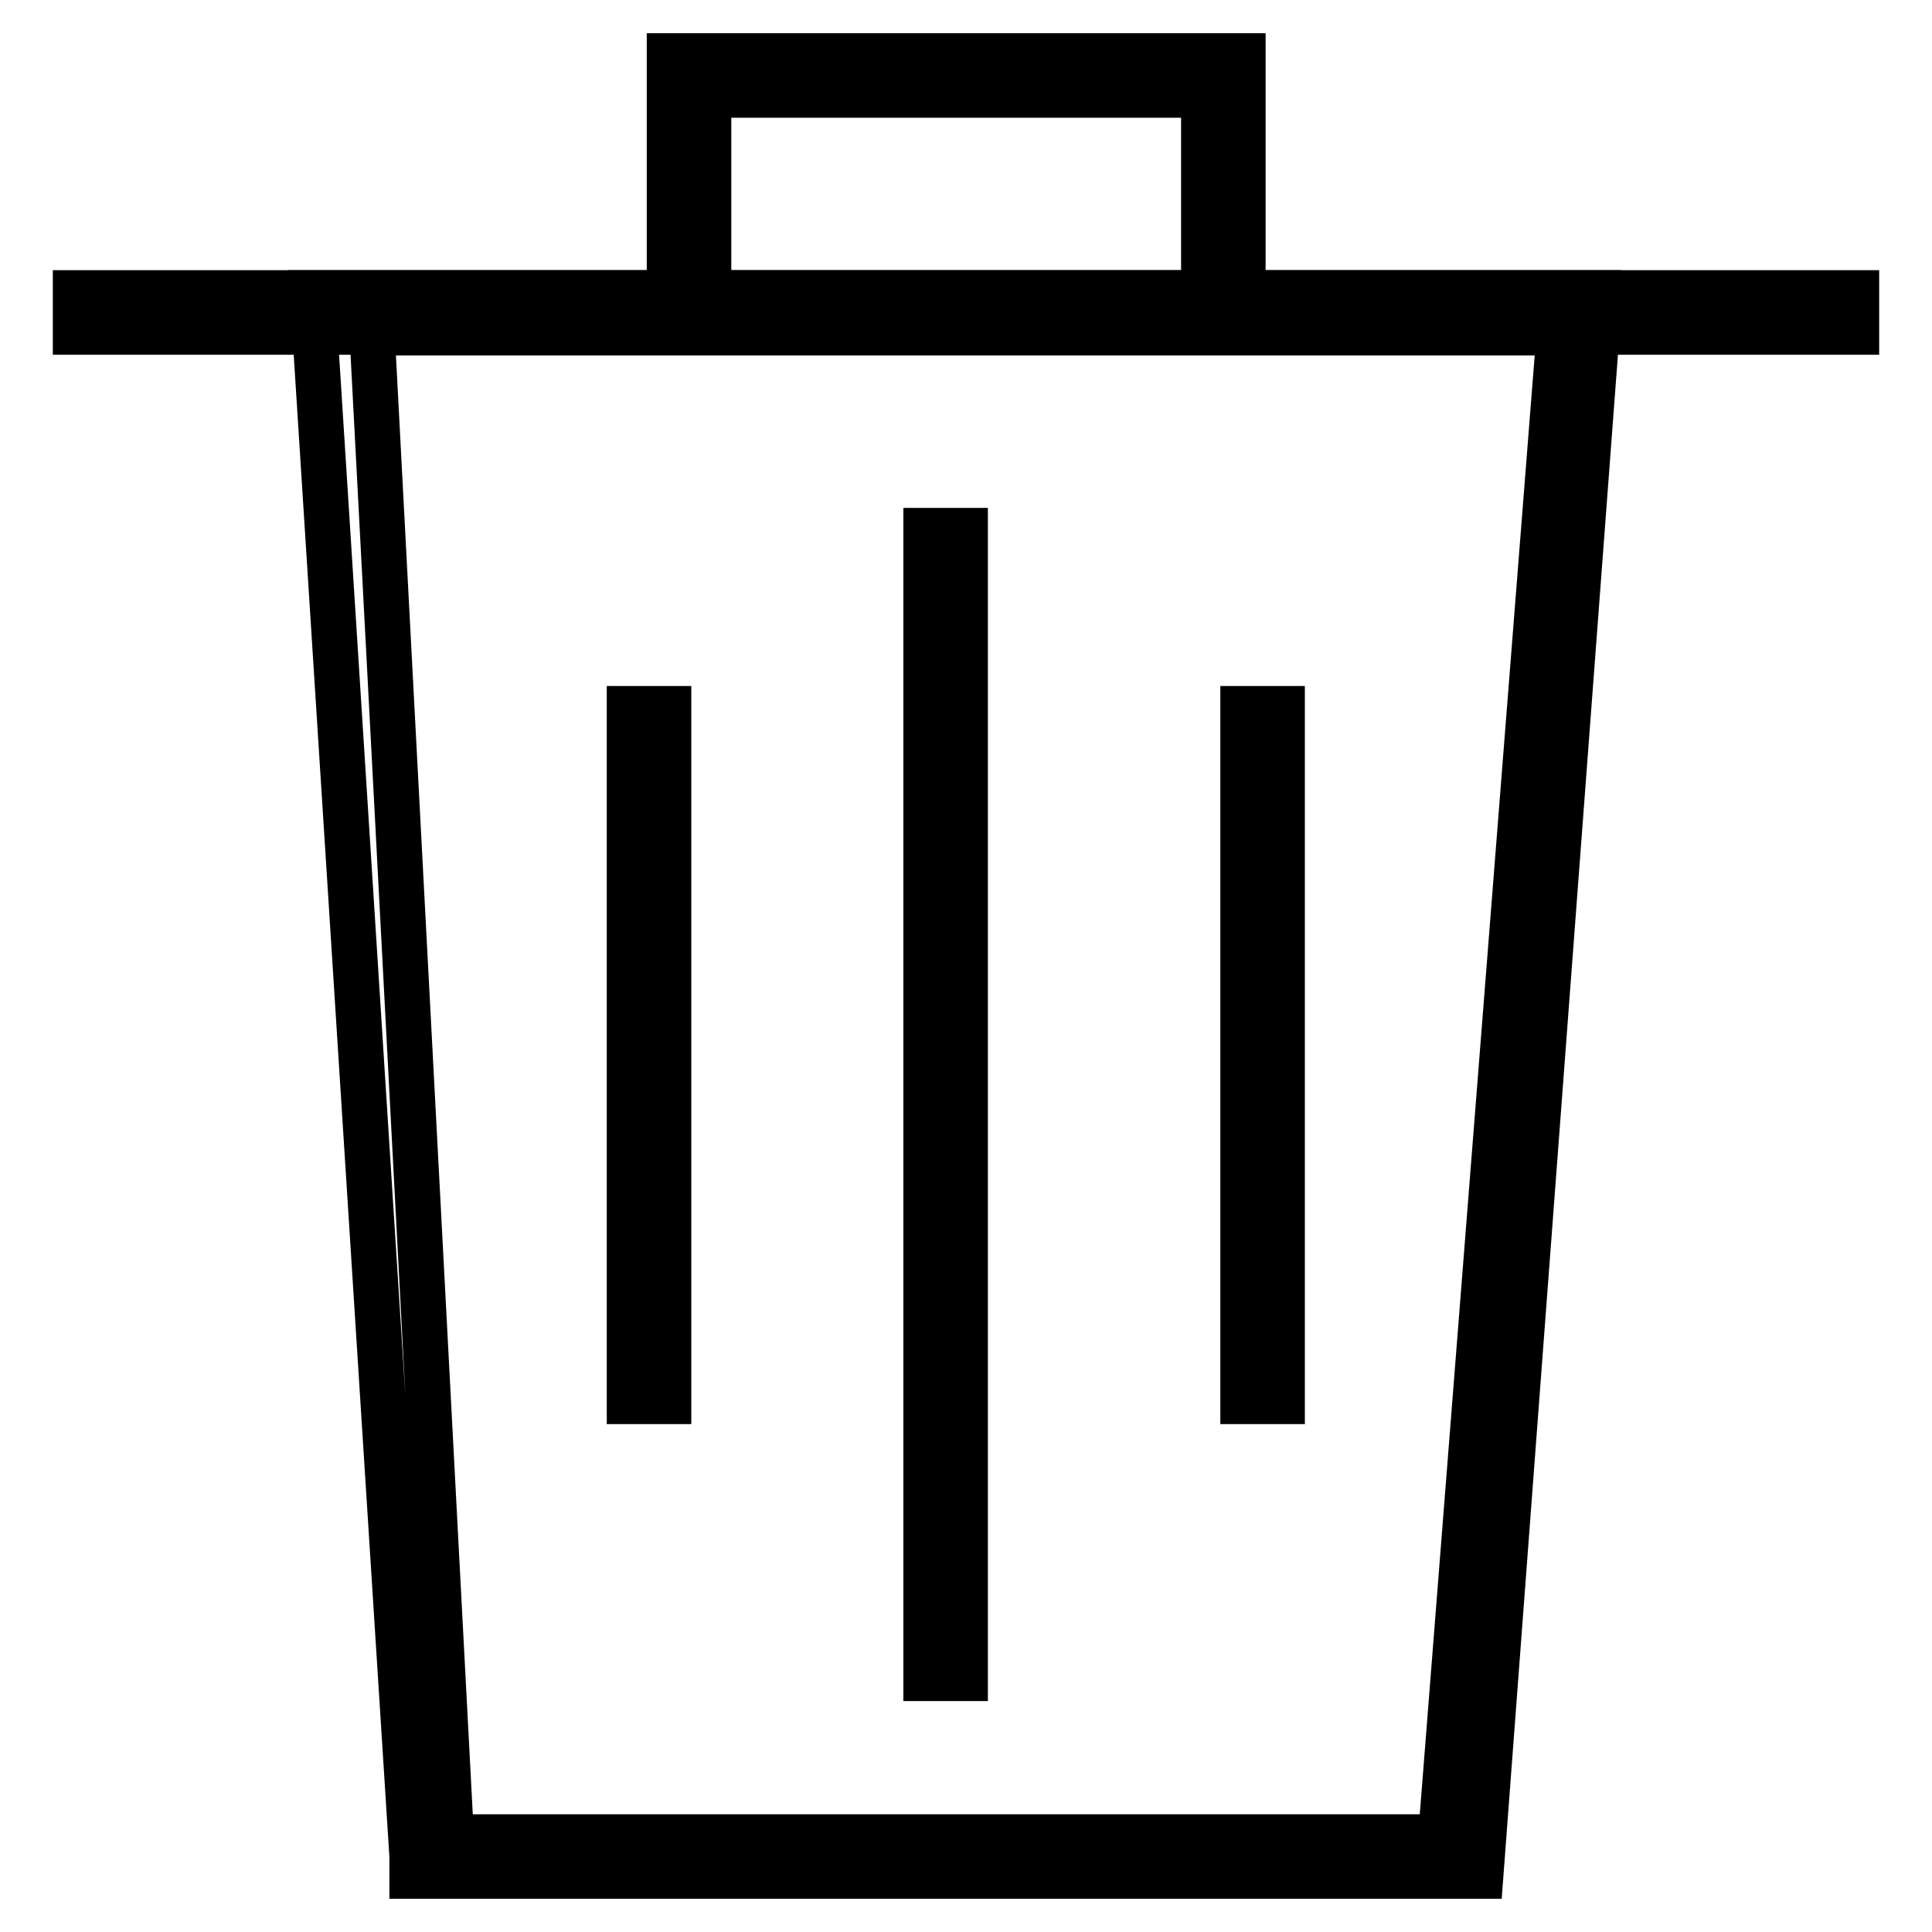 <?xml version="1.0" encoding="utf-8"?>
<!-- Svg Vector Icons : http://www.onlinewebfonts.com/icon -->
<!DOCTYPE svg PUBLIC "-//W3C//DTD SVG 1.1//EN" "http://www.w3.org/Graphics/SVG/1.1/DTD/svg11.dtd">
<svg version="1.1" xmlns="http://www.w3.org/2000/svg" xmlns:xlink="http://www.w3.org/1999/xlink" x="0px" y="0px" viewBox="0 0 256 256" enable-background="new 0 0 256 256" xml:space="preserve">
<g><g><path stroke-width="6" fill-opacity="0" stroke="#000000"  d="M10,38.8h236v5.2H10V38.8z"/><path stroke-width="6" fill-opacity="0" stroke="#000000"  d="M196.2,248.6H54.6V246L41.4,38.8h170.4v2.6L196.2,248.6z M59.8,243.4h131.1l15.7-199.3H49.3L59.8,243.4z"/><path stroke-width="6" fill-opacity="0" stroke="#000000"  d="M122.7,70.3h5.2v152.1h-5.2V70.3L122.7,70.3z"/><path stroke-width="6" fill-opacity="0" stroke="#000000"  d="M164.7,93.9h5.2v91.8h-5.2V93.9z"/><path stroke-width="6" fill-opacity="0" stroke="#000000"  d="M83.4,93.9h5.2v91.8h-5.2V93.9z"/><path stroke-width="6" fill-opacity="0" stroke="#000000"  d="M164.7,41.5h-5.2V12.6H93.9v28.9h-5.2V7.4h76V41.5z"/></g></g>
</svg>